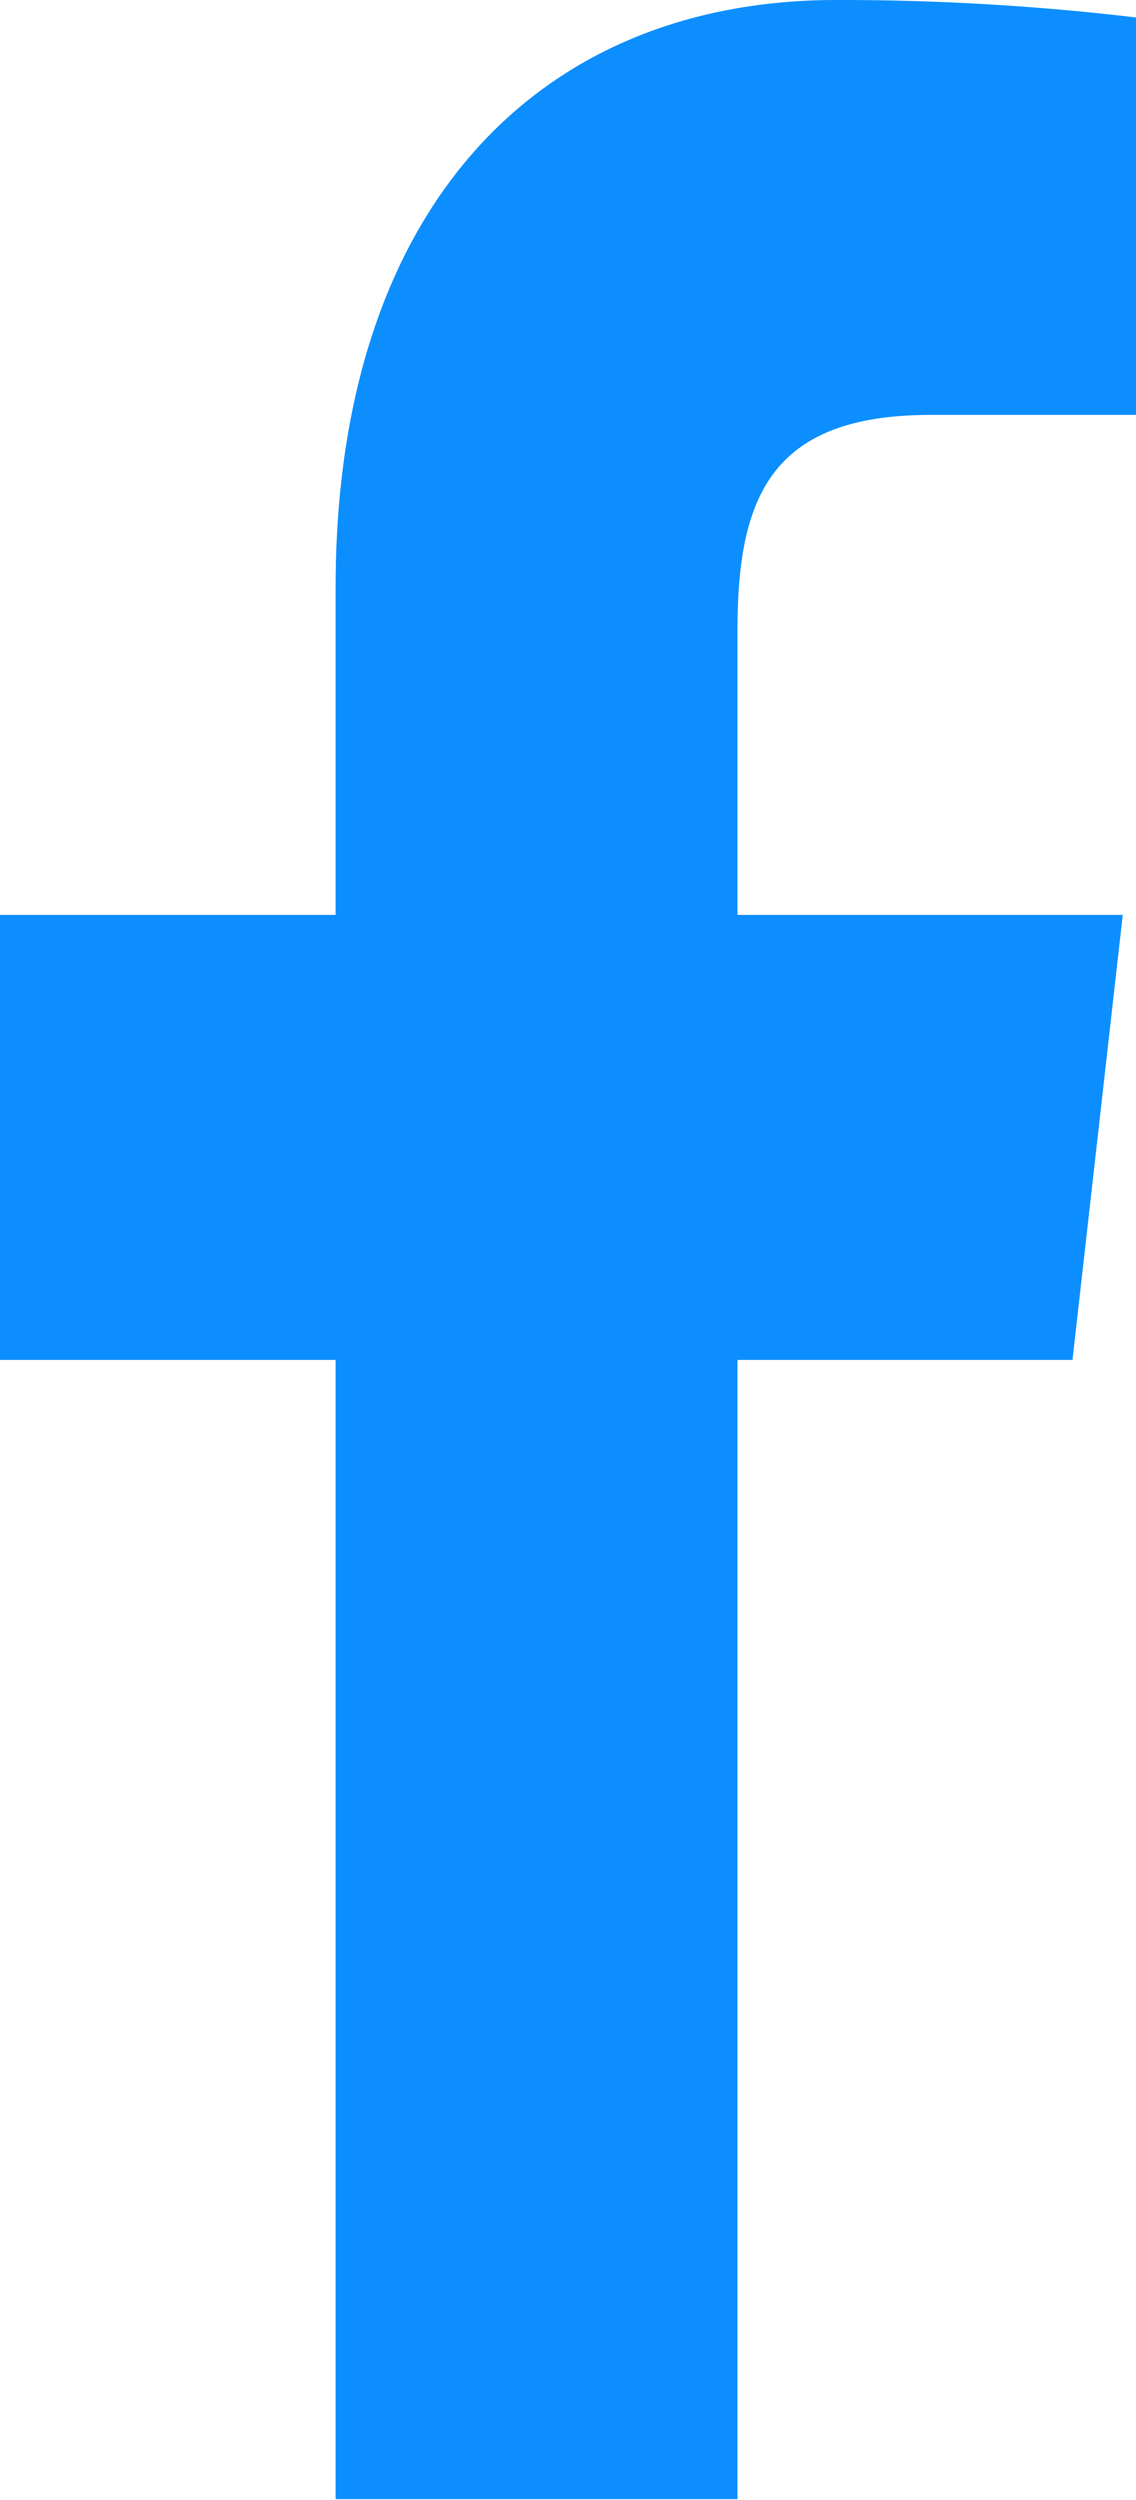<svg id="_1239437_copy_5" data-name="1239437 copy 5" xmlns="http://www.w3.org/2000/svg" width="7.548" height="16.605" viewBox="0 0 7.548 16.605">
  <path id="Path" d="M6.182,2.756H7.548V.116A16.619,16.619,0,0,0,5.557,0C3.581,0,2.23,1.378,2.23,3.9V6.077H0V9.033H2.23V16.6H4.9V9.033H7.126L7.46,6.077H4.9V4.193C4.9,3.321,5.107,2.756,6.182,2.756Z" transform="translate(0 0)" fill="#0c8efe"/>
</svg>

